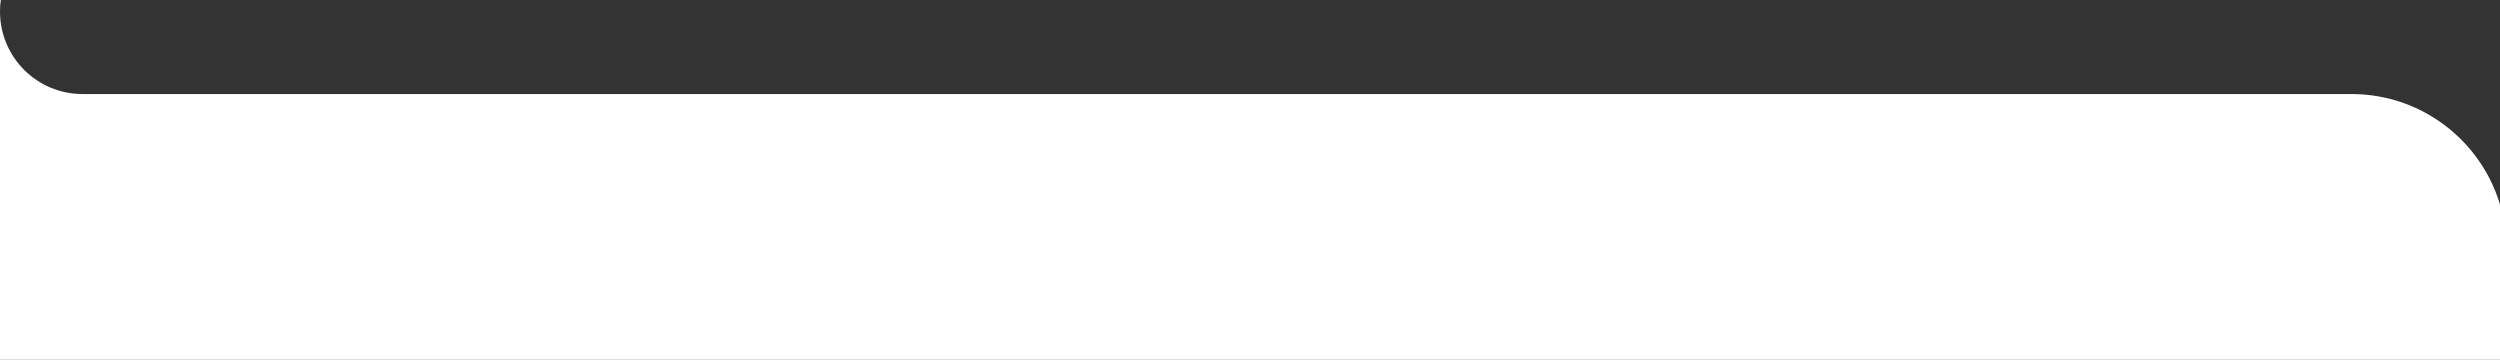 <svg width="806" height="116" viewBox="0 0 806 116" fill="none" xmlns="http://www.w3.org/2000/svg">
<rect x="0" y="0" width="806" height="116" fill="#333333" stroke="none"/>
<g clip-path="url(#clip0_7139_17143)">
<path fill-rule="evenodd" clip-rule="evenodd" d="M807 69.826V304.279H0V3.73C0 18.414 11.904 30.318 26.587 30.318H758.102C782.118 30.318 802.179 47.249 807 69.826ZM0.26 0C0.088 1.219 0 2.464 0 3.73V0H0.26Z" fill="white"/>
</g>
<defs>
<clipPath id="clip0_7139_17143">
<rect width="806" height="116" fill="white"/>
</clipPath>
</defs>
</svg>
